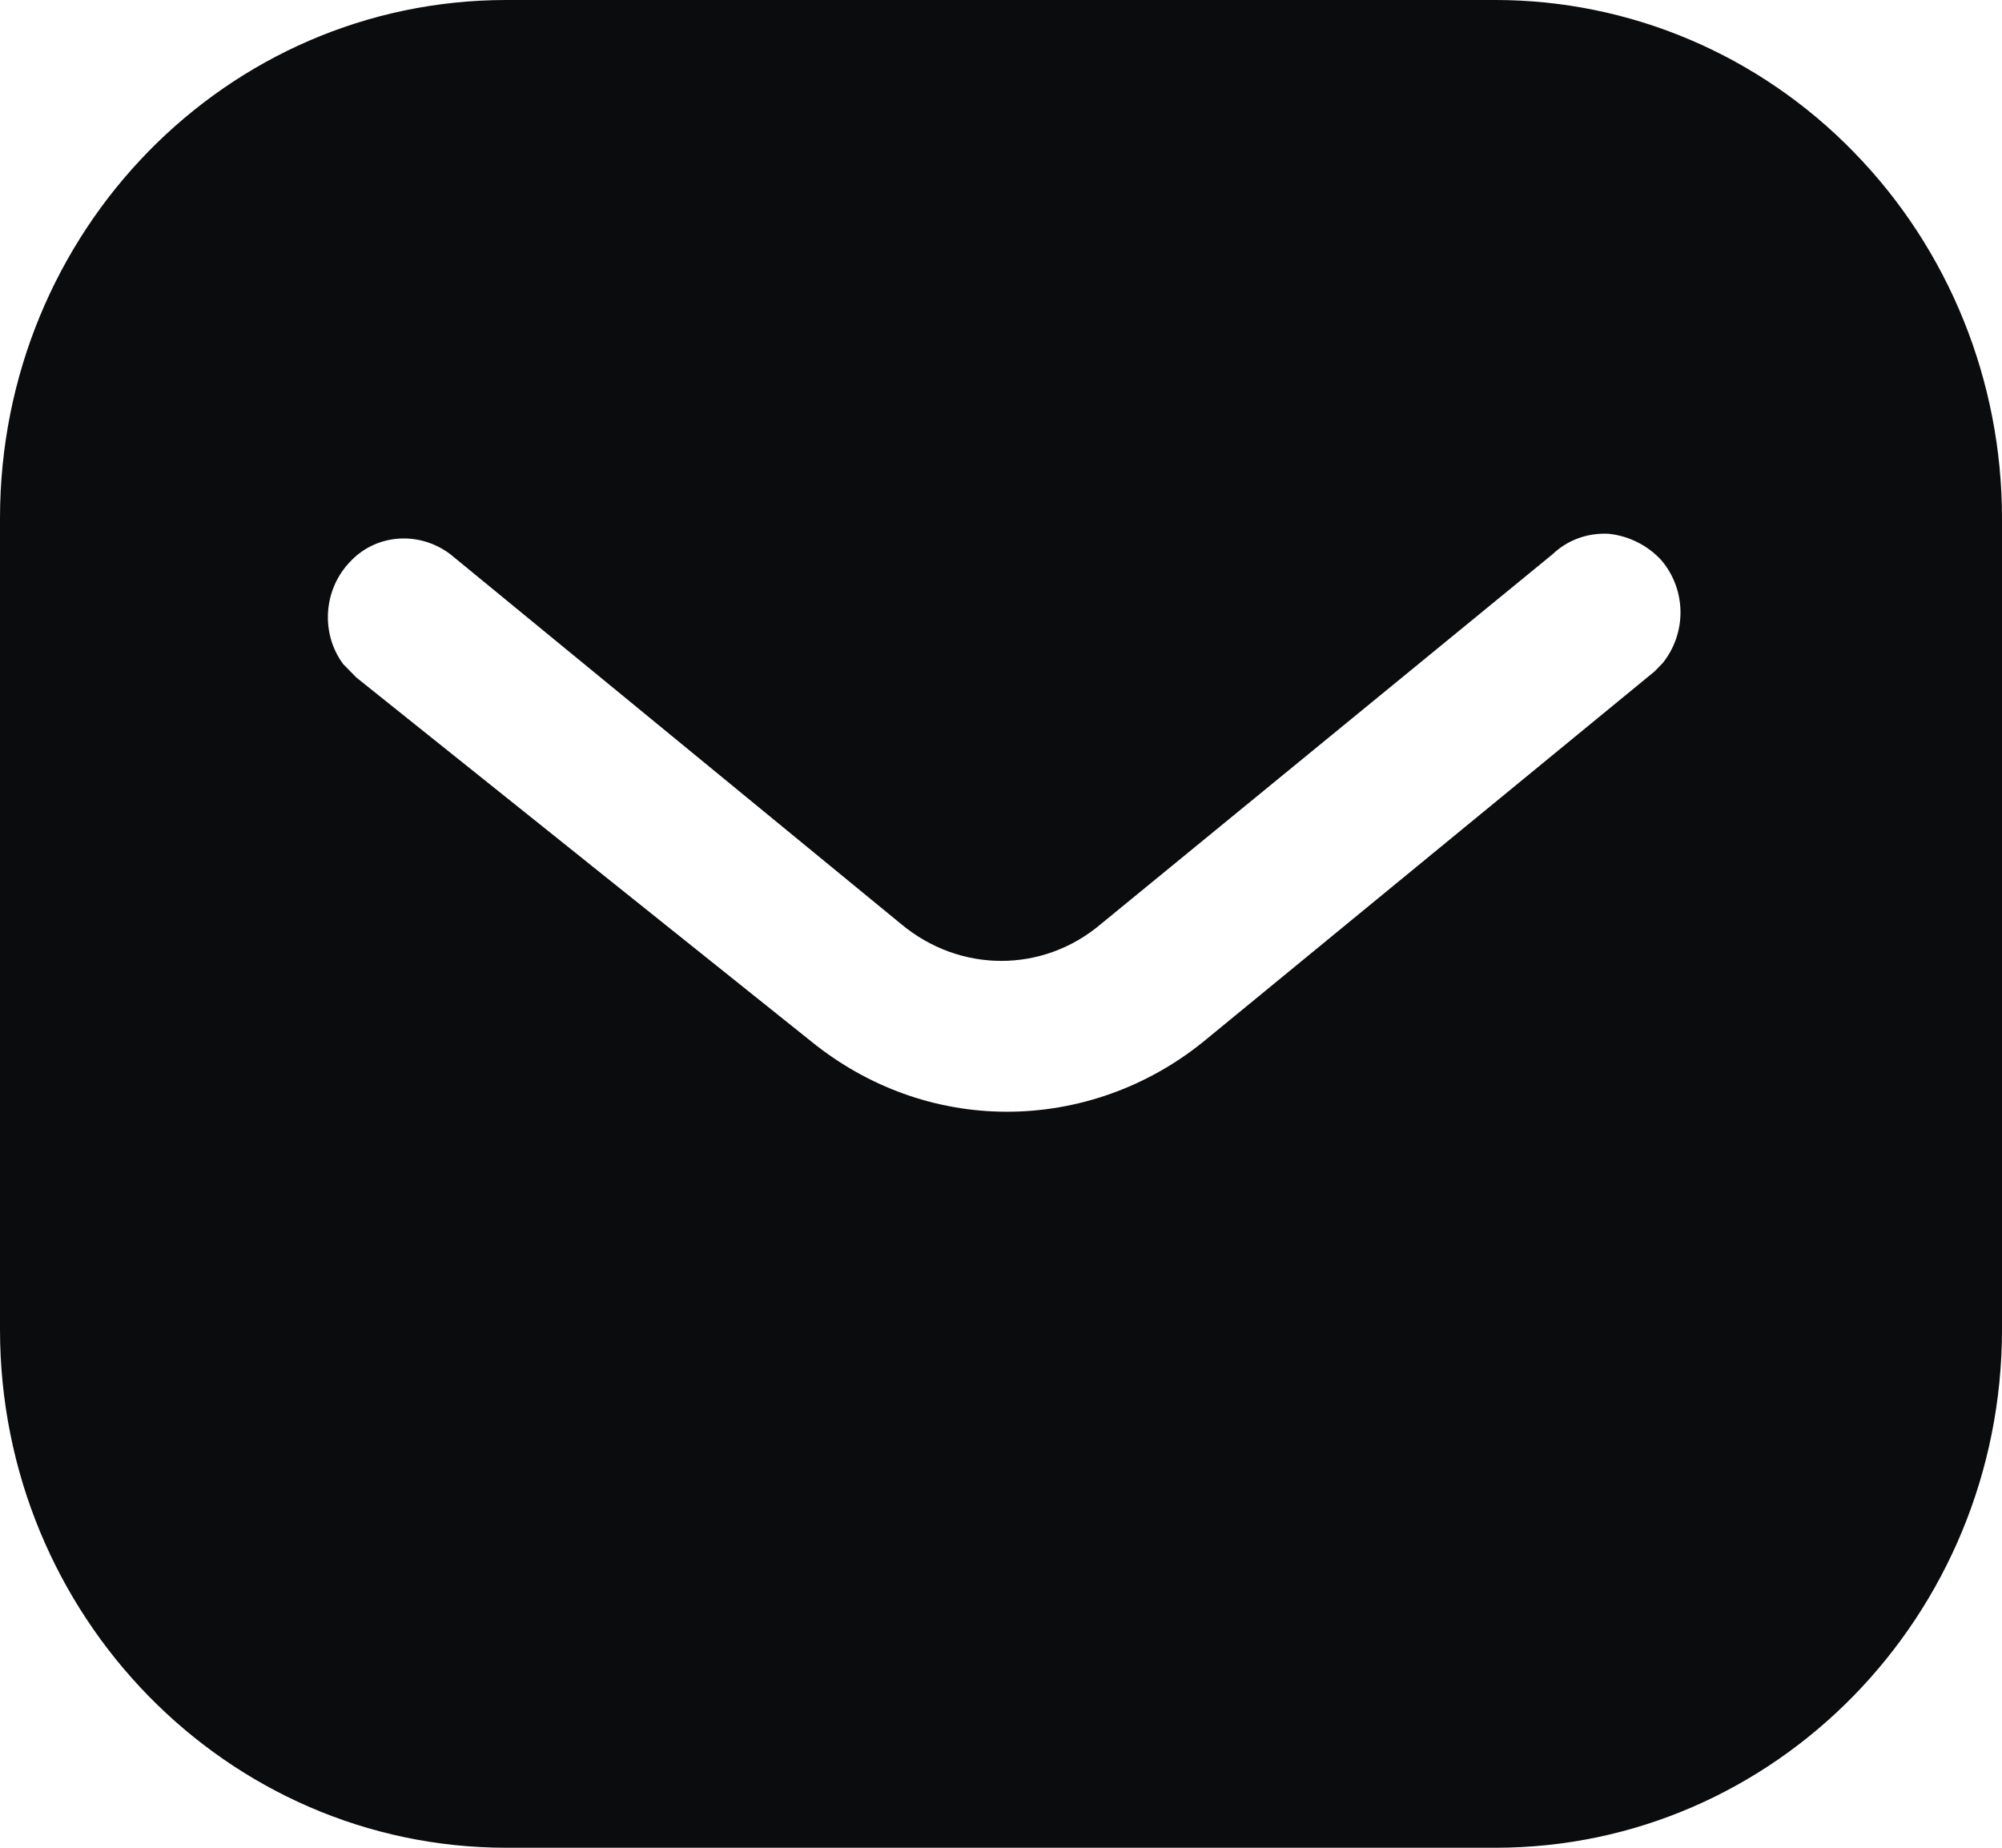 <svg width="26" height="24" viewBox="0 0 26 24" fill="none" xmlns="http://www.w3.org/2000/svg">
<path d="M19.421 0C21.164 0 22.841 0.707 24.075 1.975C25.31 3.24 26 4.947 26 6.733V17.267C26 20.987 23.049 24 19.421 24H6.578C2.95 24 0 20.987 0 17.267V6.733C0 3.013 2.937 0 6.578 0H19.421ZM20.891 6.933C20.618 6.919 20.358 7.013 20.162 7.2L14.3 12C13.546 12.641 12.466 12.641 11.7 12L5.85 7.2C5.446 6.893 4.887 6.933 4.55 7.293C4.199 7.653 4.16 8.227 4.458 8.627L4.628 8.8L10.543 13.533C11.271 14.12 12.154 14.44 13.078 14.44C14 14.44 14.898 14.12 15.625 13.533L21.489 8.72L21.593 8.613C21.904 8.227 21.904 7.667 21.579 7.28C21.398 7.081 21.15 6.96 20.891 6.933Z" fill="#0B0C0D"/>
</svg>
